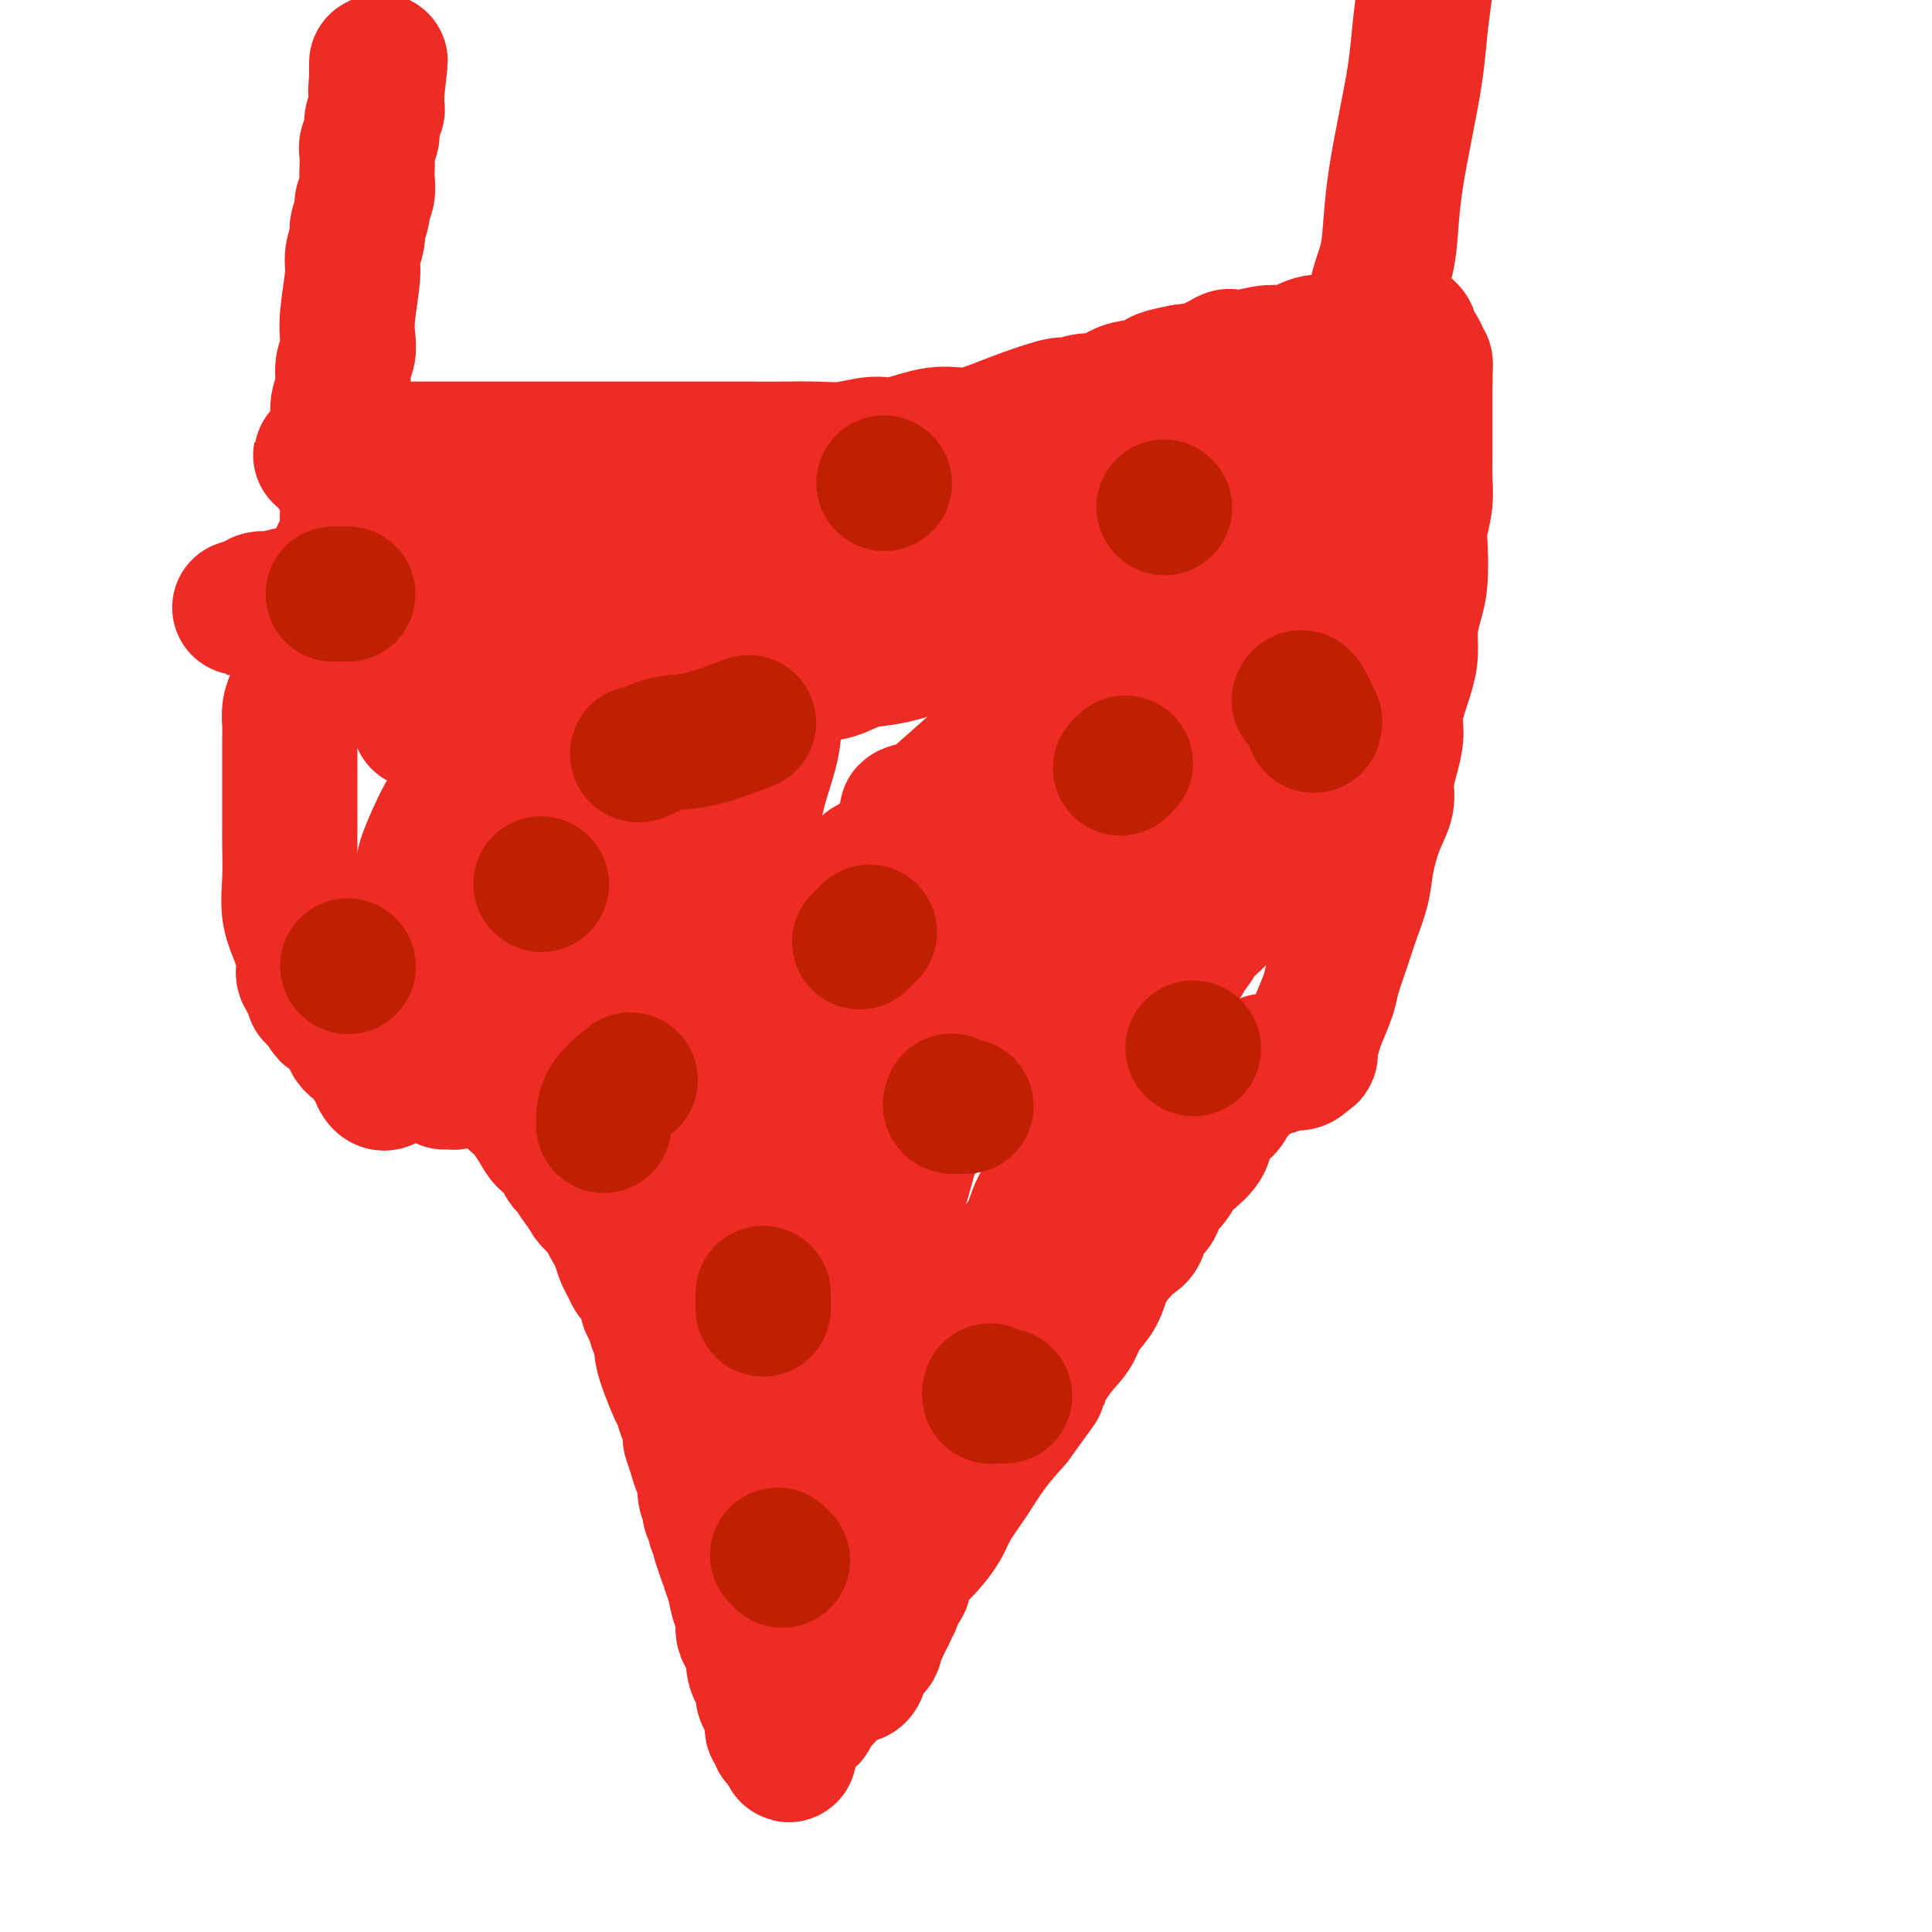 <svg viewBox='0 0 400 400' version='1.1' xmlns='http://www.w3.org/2000/svg' xmlns:xlink='http://www.w3.org/1999/xlink'><g fill='none' stroke='#EE2B24' stroke-width='28' stroke-linecap='round' stroke-linejoin='round'><path d='M92,224c0.297,0.004 0.594,0.009 1,0c0.406,-0.009 0.921,-0.030 1,0c0.079,0.030 -0.277,0.113 0,0c0.277,-0.113 1.188,-0.423 2,-1c0.812,-0.577 1.527,-1.423 2,-2c0.473,-0.577 0.705,-0.885 1,-1c0.295,-0.115 0.651,-0.038 1,0c0.349,0.038 0.689,0.036 1,0c0.311,-0.036 0.594,-0.104 1,0c0.406,0.104 0.937,0.382 1,1c0.063,0.618 -0.341,1.575 0,2c0.341,0.425 1.428,0.317 2,1c0.572,0.683 0.629,2.157 1,3c0.371,0.843 1.055,1.055 2,2c0.945,0.945 2.151,2.625 3,4c0.849,1.375 1.340,2.446 2,3c0.660,0.554 1.490,0.590 2,1c0.510,0.410 0.700,1.194 1,2c0.300,0.806 0.710,1.633 1,2c0.290,0.367 0.462,0.272 1,1c0.538,0.728 1.443,2.278 2,3c0.557,0.722 0.765,0.618 1,1c0.235,0.382 0.496,1.252 1,2c0.504,0.748 1.252,1.374 2,2'/><path d='M124,250c3.963,5.220 2.371,3.271 2,3c-0.371,-0.271 0.478,1.136 1,2c0.522,0.864 0.716,1.185 1,2c0.284,0.815 0.658,2.123 1,3c0.342,0.877 0.651,1.323 1,2c0.349,0.677 0.738,1.583 1,2c0.262,0.417 0.399,0.343 1,1c0.601,0.657 1.668,2.044 2,3c0.332,0.956 -0.069,1.480 0,2c0.069,0.520 0.609,1.036 1,2c0.391,0.964 0.633,2.377 1,3c0.367,0.623 0.858,0.455 1,1c0.142,0.545 -0.064,1.803 0,3c0.064,1.197 0.399,2.332 1,4c0.601,1.668 1.468,3.869 2,5c0.532,1.131 0.730,1.190 1,2c0.270,0.810 0.611,2.369 1,3c0.389,0.631 0.825,0.333 1,1c0.175,0.667 0.089,2.299 0,3c-0.089,0.701 -0.183,0.469 0,1c0.183,0.531 0.641,1.824 1,3c0.359,1.176 0.617,2.236 1,3c0.383,0.764 0.891,1.231 1,2c0.109,0.769 -0.182,1.840 0,3c0.182,1.160 0.837,2.408 1,3c0.163,0.592 -0.166,0.526 0,1c0.166,0.474 0.828,1.488 1,2c0.172,0.512 -0.146,0.522 0,1c0.146,0.478 0.756,1.422 1,2c0.244,0.578 0.122,0.789 0,1'/><path d='M149,319c2.487,8.025 1.205,2.589 1,1c-0.205,-1.589 0.666,0.670 1,2c0.334,1.330 0.132,1.729 0,2c-0.132,0.271 -0.195,0.412 0,1c0.195,0.588 0.649,1.622 1,3c0.351,1.378 0.601,3.100 1,4c0.399,0.900 0.947,0.979 1,2c0.053,1.021 -0.388,2.983 0,4c0.388,1.017 1.606,1.088 2,2c0.394,0.912 -0.035,2.666 0,4c0.035,1.334 0.535,2.249 1,3c0.465,0.751 0.895,1.339 1,2c0.105,0.661 -0.117,1.396 0,2c0.117,0.604 0.571,1.079 1,2c0.429,0.921 0.832,2.289 1,3c0.168,0.711 0.100,0.765 0,1c-0.100,0.235 -0.233,0.651 0,1c0.233,0.349 0.832,0.633 1,1c0.168,0.367 -0.095,0.819 0,1c0.095,0.181 0.547,0.090 1,0'/><path d='M162,360c2.185,6.375 1.149,1.811 1,0c-0.149,-1.811 0.590,-0.870 1,-1c0.410,-0.130 0.491,-1.330 1,-2c0.509,-0.670 1.446,-0.809 2,-1c0.554,-0.191 0.726,-0.435 1,-1c0.274,-0.565 0.651,-1.450 1,-2c0.349,-0.550 0.672,-0.763 1,-1c0.328,-0.237 0.661,-0.497 1,-1c0.339,-0.503 0.682,-1.247 1,-2c0.318,-0.753 0.610,-1.514 1,-2c0.390,-0.486 0.878,-0.696 1,-1c0.122,-0.304 -0.122,-0.700 0,-1c0.122,-0.300 0.609,-0.504 1,-1c0.391,-0.496 0.686,-1.285 1,-2c0.314,-0.715 0.647,-1.355 1,-2c0.353,-0.645 0.724,-1.293 1,-2c0.276,-0.707 0.455,-1.471 1,-2c0.545,-0.529 1.455,-0.823 2,-1c0.545,-0.177 0.723,-0.235 1,-1c0.277,-0.765 0.651,-2.235 1,-3c0.349,-0.765 0.673,-0.823 1,-1c0.327,-0.177 0.656,-0.472 1,-1c0.344,-0.528 0.701,-1.288 1,-2c0.299,-0.712 0.540,-1.374 1,-2c0.460,-0.626 1.141,-1.215 2,-2c0.859,-0.785 1.898,-1.765 3,-3c1.102,-1.235 2.268,-2.723 3,-4c0.732,-1.277 1.031,-2.342 2,-4c0.969,-1.658 2.607,-3.908 4,-6c1.393,-2.092 2.541,-4.026 4,-6c1.459,-1.974 3.230,-3.987 5,-6'/><path d='M210,294c8.148,-11.212 4.519,-6.241 4,-6c-0.519,0.241 2.072,-4.248 4,-7c1.928,-2.752 3.192,-3.766 4,-5c0.808,-1.234 1.160,-2.687 2,-4c0.840,-1.313 2.167,-2.486 3,-4c0.833,-1.514 1.173,-3.369 2,-5c0.827,-1.631 2.141,-3.039 3,-4c0.859,-0.961 1.262,-1.473 2,-2c0.738,-0.527 1.811,-1.067 2,-2c0.189,-0.933 -0.507,-2.260 0,-3c0.507,-0.740 2.218,-0.893 3,-2c0.782,-1.107 0.637,-3.167 1,-4c0.363,-0.833 1.234,-0.438 2,-1c0.766,-0.562 1.426,-2.080 2,-3c0.574,-0.920 1.061,-1.243 2,-2c0.939,-0.757 2.332,-1.947 3,-3c0.668,-1.053 0.613,-1.970 1,-3c0.387,-1.030 1.217,-2.174 2,-3c0.783,-0.826 1.520,-1.336 2,-2c0.480,-0.664 0.703,-1.484 1,-2c0.297,-0.516 0.667,-0.730 1,-1c0.333,-0.270 0.628,-0.598 1,-1c0.372,-0.402 0.821,-0.878 1,-1c0.179,-0.122 0.089,0.112 0,0c-0.089,-0.112 -0.178,-0.569 0,-1c0.178,-0.431 0.622,-0.838 1,-1c0.378,-0.162 0.689,-0.081 1,0'/><path d='M260,222c3.273,-3.940 1.454,-1.792 1,-1c-0.454,0.792 0.455,0.226 1,0c0.545,-0.226 0.725,-0.113 1,0c0.275,0.113 0.646,0.226 1,0c0.354,-0.226 0.690,-0.792 1,-1c0.310,-0.208 0.595,-0.060 1,0c0.405,0.060 0.932,0.030 1,0c0.068,-0.030 -0.322,-0.060 0,0c0.322,0.060 1.356,0.208 2,0c0.644,-0.208 0.898,-0.774 1,-1c0.102,-0.226 0.051,-0.113 0,0'/><path d='M270,219c1.788,-0.671 1.256,-0.847 1,-1c-0.256,-0.153 -0.238,-0.282 0,-1c0.238,-0.718 0.697,-2.024 1,-3c0.303,-0.976 0.451,-1.620 1,-3c0.549,-1.380 1.499,-3.494 2,-5c0.501,-1.506 0.553,-2.402 1,-4c0.447,-1.598 1.288,-3.897 2,-6c0.712,-2.103 1.295,-4.012 2,-6c0.705,-1.988 1.533,-4.057 2,-6c0.467,-1.943 0.573,-3.761 1,-6c0.427,-2.239 1.176,-4.899 2,-7c0.824,-2.101 1.722,-3.644 2,-5c0.278,-1.356 -0.062,-2.526 0,-4c0.062,-1.474 0.528,-3.254 1,-5c0.472,-1.746 0.949,-3.460 1,-5c0.051,-1.540 -0.323,-2.908 0,-5c0.323,-2.092 1.344,-4.909 2,-7c0.656,-2.091 0.947,-3.456 1,-5c0.053,-1.544 -0.130,-3.269 0,-5c0.130,-1.731 0.575,-3.470 1,-5c0.425,-1.530 0.832,-2.852 1,-5c0.168,-2.148 0.098,-5.123 0,-7c-0.098,-1.877 -0.222,-2.656 0,-4c0.222,-1.344 0.792,-3.254 1,-5c0.208,-1.746 0.056,-3.328 0,-5c-0.056,-1.672 -0.015,-3.436 0,-5c0.015,-1.564 0.004,-2.930 0,-4c-0.004,-1.070 -0.001,-1.843 0,-3c0.001,-1.157 0.000,-2.696 0,-4c-0.000,-1.304 -0.000,-2.373 0,-3c0.000,-0.627 0.000,-0.814 0,-1'/><path d='M295,79c0.155,-6.295 0.043,-1.532 0,0c-0.043,1.532 -0.015,-0.168 0,-1c0.015,-0.832 0.018,-0.797 0,-1c-0.018,-0.203 -0.056,-0.644 0,-1c0.056,-0.356 0.206,-0.626 0,-1c-0.206,-0.374 -0.766,-0.853 -1,-1c-0.234,-0.147 -0.140,0.037 0,0c0.140,-0.037 0.326,-0.296 0,-1c-0.326,-0.704 -1.163,-1.852 -2,-3'/><path d='M292,70c-0.477,-1.347 -0.170,-0.214 0,0c0.170,0.214 0.204,-0.492 0,-1c-0.204,-0.508 -0.645,-0.816 -1,-1c-0.355,-0.184 -0.624,-0.242 -1,0c-0.376,0.242 -0.860,0.783 -1,1c-0.140,0.217 0.063,0.111 0,0c-0.063,-0.111 -0.391,-0.226 -1,0c-0.609,0.226 -1.499,0.791 -2,1c-0.501,0.209 -0.613,0.060 -1,0c-0.387,-0.060 -1.049,-0.032 -2,0c-0.951,0.032 -2.190,0.069 -3,0c-0.810,-0.069 -1.190,-0.244 -2,0c-0.810,0.244 -2.050,0.906 -3,1c-0.950,0.094 -1.612,-0.381 -3,0c-1.388,0.381 -3.504,1.619 -5,2c-1.496,0.381 -2.374,-0.096 -4,0c-1.626,0.096 -4.002,0.764 -5,1c-0.998,0.236 -0.618,0.038 -1,0c-0.382,-0.038 -1.525,0.083 -2,0c-0.475,-0.083 -0.282,-0.368 -1,0c-0.718,0.368 -2.348,1.391 -4,2c-1.652,0.609 -3.326,0.805 -5,1'/><path d='M245,77c-7.923,1.482 -4.232,1.688 -4,2c0.232,0.312 -2.997,0.729 -5,1c-2.003,0.271 -2.782,0.396 -4,1c-1.218,0.604 -2.874,1.687 -4,2c-1.126,0.313 -1.720,-0.143 -3,0c-1.280,0.143 -3.244,0.884 -4,1c-0.756,0.116 -0.302,-0.392 -2,0c-1.698,0.392 -5.547,1.683 -9,3c-3.453,1.317 -6.509,2.658 -9,3c-2.491,0.342 -4.418,-0.315 -7,0c-2.582,0.315 -5.820,1.601 -8,2c-2.180,0.399 -3.301,-0.089 -5,0c-1.699,0.089 -3.974,0.756 -6,1c-2.026,0.244 -3.803,0.065 -6,0c-2.197,-0.065 -4.814,-0.018 -7,0c-2.186,0.018 -3.942,0.005 -7,0c-3.058,-0.005 -7.418,-0.001 -12,0c-4.582,0.001 -9.386,0.000 -16,0c-6.614,-0.000 -15.039,0.000 -21,0c-5.961,-0.000 -9.457,-0.001 -13,0c-3.543,0.001 -7.132,0.003 -10,0c-2.868,-0.003 -5.016,-0.011 -6,0c-0.984,0.011 -0.803,0.041 -1,0c-0.197,-0.041 -0.770,-0.155 -1,0c-0.230,0.155 -0.115,0.577 0,1'/><path d='M75,94c-17.046,0.328 -4.159,0.148 0,1c4.159,0.852 -0.408,2.737 -2,4c-1.592,1.263 -0.209,1.903 0,3c0.209,1.097 -0.758,2.651 -1,4c-0.242,1.349 0.240,2.494 0,4c-0.240,1.506 -1.202,3.371 -2,5c-0.798,1.629 -1.432,3.020 -2,6c-0.568,2.980 -1.070,7.550 -2,10c-0.930,2.450 -2.288,2.781 -3,4c-0.712,1.219 -0.779,3.325 -1,5c-0.221,1.675 -0.595,2.919 -1,4c-0.405,1.081 -0.841,2.000 -1,3c-0.159,1.000 -0.043,2.080 0,3c0.043,0.920 0.011,1.681 0,3c-0.011,1.319 -0.003,3.196 0,5c0.003,1.804 0.001,3.533 0,5c-0.001,1.467 -0.002,2.670 0,4c0.002,1.330 0.007,2.787 0,4c-0.007,1.213 -0.026,2.181 0,4c0.026,1.819 0.096,4.488 0,7c-0.096,2.512 -0.358,4.865 0,7c0.358,2.135 1.336,4.050 2,6c0.664,1.950 1.014,3.934 1,5c-0.014,1.066 -0.393,1.212 0,2c0.393,0.788 1.558,2.217 2,3c0.442,0.783 0.160,0.921 0,1c-0.160,0.079 -0.197,0.098 0,0c0.197,-0.098 0.628,-0.314 1,0c0.372,0.314 0.686,1.157 1,2'/><path d='M67,208c1.220,3.066 0.770,1.231 1,1c0.230,-0.231 1.142,1.141 2,2c0.858,0.859 1.663,1.204 2,2c0.337,0.796 0.205,2.043 1,3c0.795,0.957 2.517,1.623 3,2c0.483,0.377 -0.273,0.465 0,1c0.273,0.535 1.575,1.515 2,2c0.425,0.485 -0.026,0.473 0,1c0.026,0.527 0.531,1.593 1,2c0.469,0.407 0.904,0.153 1,0c0.096,-0.153 -0.147,-0.207 0,-1c0.147,-0.793 0.683,-2.325 1,-3c0.317,-0.675 0.414,-0.493 1,-1c0.586,-0.507 1.660,-1.702 2,-3c0.340,-1.298 -0.053,-2.698 0,-4c0.053,-1.302 0.553,-2.504 1,-4c0.447,-1.496 0.842,-3.284 1,-4c0.158,-0.716 0.079,-0.358 0,0'/><path d='M281,76c0.033,-0.295 0.065,-0.589 0,-1c-0.065,-0.411 -0.228,-0.937 0,-1c0.228,-0.063 0.846,0.337 1,0c0.154,-0.337 -0.157,-1.413 0,-2c0.157,-0.587 0.782,-0.687 1,-1c0.218,-0.313 0.028,-0.840 0,-1c-0.028,-0.160 0.104,0.046 0,0c-0.104,-0.046 -0.445,-0.343 0,-1c0.445,-0.657 1.677,-1.672 2,-3c0.323,-1.328 -0.261,-2.969 0,-5c0.261,-2.031 1.369,-4.452 2,-7c0.631,-2.548 0.785,-5.225 1,-8c0.215,-2.775 0.491,-5.650 1,-9c0.509,-3.350 1.250,-7.176 2,-11c0.750,-3.824 1.510,-7.645 2,-11c0.490,-3.355 0.712,-6.244 1,-9c0.288,-2.756 0.644,-5.378 1,-8'/><path d='M69,97c0.002,-0.466 0.005,-0.933 0,-1c-0.005,-0.067 -0.016,0.265 0,0c0.016,-0.265 0.061,-1.126 0,-2c-0.061,-0.874 -0.228,-1.760 0,-3c0.228,-1.240 0.849,-2.835 1,-4c0.151,-1.165 -0.170,-1.900 0,-3c0.170,-1.100 0.829,-2.565 1,-4c0.171,-1.435 -0.146,-2.839 0,-4c0.146,-1.161 0.756,-2.080 1,-3c0.244,-0.920 0.122,-1.840 0,-3c-0.122,-1.160 -0.244,-2.561 0,-5c0.244,-2.439 0.854,-5.917 1,-8c0.146,-2.083 -0.172,-2.771 0,-4c0.172,-1.229 0.835,-3.000 1,-4c0.165,-1.000 -0.166,-1.231 0,-2c0.166,-0.769 0.829,-2.078 1,-3c0.171,-0.922 -0.150,-1.458 0,-2c0.150,-0.542 0.771,-1.090 1,-2c0.229,-0.910 0.065,-2.182 0,-3c-0.065,-0.818 -0.033,-1.181 0,-2c0.033,-0.819 0.065,-2.093 0,-3c-0.065,-0.907 -0.228,-1.447 0,-2c0.228,-0.553 0.846,-1.118 1,-2c0.154,-0.882 -0.155,-2.082 0,-3c0.155,-0.918 0.774,-1.555 1,-2c0.226,-0.445 0.061,-0.696 0,-1c-0.061,-0.304 -0.016,-0.659 0,-1c0.016,-0.341 0.005,-0.669 0,-1c-0.005,-0.331 -0.002,-0.666 0,-1'/><path d='M78,19c1.392,-12.185 0.373,-3.647 0,-1c-0.373,2.647 -0.100,-0.597 0,-2c0.100,-1.403 0.027,-0.964 0,-1c-0.027,-0.036 -0.007,-0.548 0,-1c0.007,-0.452 0.002,-0.843 0,-1c-0.002,-0.157 -0.001,-0.078 0,0'/><path d='M100,113c-0.023,0.511 -0.045,1.021 0,1c0.045,-0.021 0.158,-0.574 0,0c-0.158,0.574 -0.587,2.273 -1,4c-0.413,1.727 -0.810,3.481 -1,5c-0.190,1.519 -0.173,2.803 -1,4c-0.827,1.197 -2.498,2.305 -3,3c-0.502,0.695 0.164,0.975 0,2c-0.164,1.025 -1.158,2.794 -2,4c-0.842,1.206 -1.533,1.851 -2,3c-0.467,1.149 -0.709,2.804 -1,4c-0.291,1.196 -0.629,1.934 -1,3c-0.371,1.066 -0.774,2.462 -1,3c-0.226,0.538 -0.275,0.220 0,0c0.275,-0.220 0.874,-0.342 1,0c0.126,0.342 -0.223,1.148 0,0c0.223,-1.148 1.016,-4.251 2,-7c0.984,-2.749 2.159,-5.143 3,-8c0.841,-2.857 1.349,-6.178 2,-9c0.651,-2.822 1.444,-5.144 2,-7c0.556,-1.856 0.873,-3.244 1,-4c0.127,-0.756 0.063,-0.878 0,-1'/><path d='M98,113c1.702,-5.623 0.456,-1.682 0,1c-0.456,2.682 -0.122,4.103 0,6c0.122,1.897 0.033,4.271 0,7c-0.033,2.729 -0.009,5.815 0,8c0.009,2.185 0.002,3.469 0,5c-0.002,1.531 -0.001,3.310 0,5c0.001,1.690 0.000,3.292 0,5c-0.000,1.708 -0.000,3.523 0,5c0.000,1.477 0.001,2.617 0,3c-0.001,0.383 -0.003,0.008 0,0c0.003,-0.008 0.011,0.351 0,1c-0.011,0.649 -0.041,1.588 0,2c0.041,0.412 0.152,0.295 0,1c-0.152,0.705 -0.566,2.230 -1,3c-0.434,0.770 -0.886,0.784 -1,1c-0.114,0.216 0.110,0.632 0,1c-0.110,0.368 -0.555,0.686 -1,1c-0.445,0.314 -0.889,0.623 -1,1c-0.111,0.377 0.111,0.822 0,1c-0.111,0.178 -0.556,0.089 -1,0'/><path d='M93,170c-0.780,1.308 -0.232,0.078 0,-1c0.232,-1.078 0.146,-2.005 -1,0c-1.146,2.005 -3.351,6.943 -4,9c-0.649,2.057 0.260,1.232 0,2c-0.260,0.768 -1.687,3.130 -2,4c-0.313,0.870 0.489,0.249 1,0c0.511,-0.249 0.729,-0.126 1,0c0.271,0.126 0.593,0.255 1,0c0.407,-0.255 0.899,-0.894 1,-1c0.101,-0.106 -0.188,0.323 1,0c1.188,-0.323 3.855,-1.396 7,-3c3.145,-1.604 6.770,-3.740 10,-5c3.230,-1.260 6.066,-1.646 8,-2c1.934,-0.354 2.967,-0.677 4,-1'/><path d='M120,172c5.437,-1.860 2.030,-0.509 1,0c-1.030,0.509 0.316,0.177 1,0c0.684,-0.177 0.704,-0.199 1,0c0.296,0.199 0.867,0.620 1,1c0.133,0.380 -0.172,0.717 0,1c0.172,0.283 0.819,0.510 1,1c0.181,0.490 -0.105,1.243 0,2c0.105,0.757 0.602,1.517 1,2c0.398,0.483 0.696,0.690 1,1c0.304,0.310 0.615,0.724 1,1c0.385,0.276 0.843,0.414 1,1c0.157,0.586 0.012,1.619 0,2c-0.012,0.381 0.108,0.110 0,0c-0.108,-0.110 -0.446,-0.060 0,1c0.446,1.060 1.674,3.129 2,4c0.326,0.871 -0.250,0.543 0,1c0.250,0.457 1.328,1.699 2,3c0.672,1.301 0.939,2.661 1,4c0.061,1.339 -0.083,2.657 0,4c0.083,1.343 0.393,2.710 1,4c0.607,1.290 1.509,2.501 2,4c0.491,1.499 0.569,3.285 1,5c0.431,1.715 1.216,3.357 2,5'/><path d='M140,219c1.971,6.821 0.899,4.874 1,5c0.101,0.126 1.375,2.326 2,4c0.625,1.674 0.601,2.822 1,4c0.399,1.178 1.220,2.386 2,4c0.780,1.614 1.519,3.636 2,5c0.481,1.364 0.705,2.072 1,3c0.295,0.928 0.660,2.075 1,3c0.340,0.925 0.654,1.628 1,3c0.346,1.372 0.723,3.414 1,5c0.277,1.586 0.455,2.715 1,4c0.545,1.285 1.456,2.725 2,4c0.544,1.275 0.720,2.384 1,4c0.280,1.616 0.663,3.739 1,5c0.337,1.261 0.626,1.661 1,2c0.374,0.339 0.832,0.617 1,1c0.168,0.383 0.045,0.872 0,1c-0.045,0.128 -0.013,-0.106 0,0c0.013,0.106 0.006,0.553 0,1'/><path d='M159,277c2.935,9.051 0.771,2.680 0,1c-0.771,-1.680 -0.150,1.332 0,3c0.150,1.668 -0.171,1.994 0,3c0.171,1.006 0.835,2.693 1,4c0.165,1.307 -0.167,2.234 0,4c0.167,1.766 0.833,4.370 1,6c0.167,1.630 -0.166,2.287 0,3c0.166,0.713 0.832,1.484 1,2c0.168,0.516 -0.161,0.779 0,1c0.161,0.221 0.814,0.402 1,1c0.186,0.598 -0.093,1.613 0,2c0.093,0.387 0.560,0.145 1,0c0.440,-0.145 0.853,-0.192 1,0c0.147,0.192 0.027,0.623 0,1c-0.027,0.377 0.040,0.701 0,1c-0.040,0.299 -0.186,0.573 0,1c0.186,0.427 0.706,1.006 1,2c0.294,0.994 0.364,2.403 1,4c0.636,1.597 1.838,3.380 2,5c0.162,1.620 -0.718,3.075 0,6c0.718,2.925 3.032,7.320 4,10c0.968,2.680 0.588,3.645 1,5c0.412,1.355 1.615,3.100 2,4c0.385,0.900 -0.049,0.957 0,1c0.049,0.043 0.580,0.073 1,0c0.420,-0.073 0.728,-0.251 1,-1c0.272,-0.749 0.506,-2.071 1,-3c0.494,-0.929 1.247,-1.464 2,-2'/><path d='M181,341c0.724,-1.191 0.035,-1.667 0,-2c-0.035,-0.333 0.583,-0.522 1,-1c0.417,-0.478 0.633,-1.245 1,-2c0.367,-0.755 0.886,-1.498 1,-2c0.114,-0.502 -0.176,-0.765 0,-1c0.176,-0.235 0.818,-0.444 1,-1c0.182,-0.556 -0.095,-1.458 0,-2c0.095,-0.542 0.562,-0.722 1,-1c0.438,-0.278 0.849,-0.652 1,-1c0.151,-0.348 0.044,-0.670 0,-1c-0.044,-0.330 -0.023,-0.669 0,-1c0.023,-0.331 0.048,-0.655 0,-1c-0.048,-0.345 -0.168,-0.713 0,-1c0.168,-0.287 0.623,-0.495 1,-1c0.377,-0.505 0.676,-1.309 1,-2c0.324,-0.691 0.674,-1.270 1,-2c0.326,-0.730 0.627,-1.613 1,-2c0.373,-0.387 0.817,-0.279 1,-1c0.183,-0.721 0.105,-2.271 0,-3c-0.105,-0.729 -0.236,-0.638 0,-1c0.236,-0.362 0.838,-1.178 1,-2c0.162,-0.822 -0.115,-1.650 0,-2c0.115,-0.350 0.623,-0.220 1,-1c0.377,-0.780 0.622,-2.468 1,-3c0.378,-0.532 0.889,0.094 1,-1c0.111,-1.094 -0.177,-3.907 0,-5c0.177,-1.093 0.818,-0.464 1,-1c0.182,-0.536 -0.096,-2.236 0,-3c0.096,-0.764 0.564,-0.590 1,-1c0.436,-0.410 0.839,-1.403 1,-2c0.161,-0.597 0.081,-0.799 0,-1'/><path d='M199,290c3.013,-8.292 1.547,-3.523 1,-2c-0.547,1.523 -0.173,-0.199 0,-1c0.173,-0.801 0.145,-0.679 0,-1c-0.145,-0.321 -0.408,-1.085 0,-2c0.408,-0.915 1.488,-1.981 2,-3c0.512,-1.019 0.456,-1.989 1,-3c0.544,-1.011 1.688,-2.061 2,-3c0.312,-0.939 -0.208,-1.765 0,-3c0.208,-1.235 1.142,-2.878 2,-4c0.858,-1.122 1.638,-1.723 2,-3c0.362,-1.277 0.307,-3.231 1,-5c0.693,-1.769 2.134,-3.352 3,-5c0.866,-1.648 1.155,-3.362 2,-5c0.845,-1.638 2.245,-3.200 3,-5c0.755,-1.800 0.865,-3.837 2,-7c1.135,-3.163 3.297,-7.450 5,-10c1.703,-2.550 2.949,-3.361 4,-5c1.051,-1.639 1.907,-4.106 3,-6c1.093,-1.894 2.423,-3.216 3,-4c0.577,-0.784 0.401,-1.030 1,-2c0.599,-0.970 1.973,-2.665 3,-4c1.027,-1.335 1.707,-2.311 2,-3c0.293,-0.689 0.198,-1.093 1,-2c0.802,-0.907 2.502,-2.318 3,-3c0.498,-0.682 -0.205,-0.637 0,-1c0.205,-0.363 1.319,-1.136 2,-2c0.681,-0.864 0.928,-1.820 2,-3c1.072,-1.180 2.968,-2.584 4,-4c1.032,-1.416 1.201,-2.843 2,-4c0.799,-1.157 2.228,-2.045 3,-3c0.772,-0.955 0.886,-1.978 1,-3'/><path d='M259,179c5.846,-8.313 3.462,-4.594 3,-4c-0.462,0.594 1.000,-1.935 2,-3c1.000,-1.065 1.539,-0.666 2,-1c0.461,-0.334 0.843,-1.401 1,-2c0.157,-0.599 0.087,-0.729 0,-1c-0.087,-0.271 -0.193,-0.683 0,-1c0.193,-0.317 0.685,-0.538 1,-1c0.315,-0.462 0.455,-1.166 1,-2c0.545,-0.834 1.497,-1.800 2,-3c0.503,-1.200 0.559,-2.634 1,-4c0.441,-1.366 1.269,-2.662 2,-4c0.731,-1.338 1.366,-2.717 2,-4c0.634,-1.283 1.269,-2.469 2,-4c0.731,-1.531 1.559,-3.406 2,-5c0.441,-1.594 0.496,-2.907 1,-4c0.504,-1.093 1.458,-1.967 2,-3c0.542,-1.033 0.674,-2.224 1,-3c0.326,-0.776 0.848,-1.137 1,-2c0.152,-0.863 -0.064,-2.228 0,-3c0.064,-0.772 0.408,-0.951 1,-2c0.592,-1.049 1.430,-2.967 2,-4c0.570,-1.033 0.871,-1.182 1,-2c0.129,-0.818 0.086,-2.305 0,-3c-0.086,-0.695 -0.215,-0.597 0,-1c0.215,-0.403 0.774,-1.306 1,-2c0.226,-0.694 0.121,-1.178 0,-2c-0.121,-0.822 -0.256,-1.983 0,-3c0.256,-1.017 0.904,-1.891 1,-3c0.096,-1.109 -0.359,-2.452 0,-4c0.359,-1.548 1.531,-3.299 2,-5c0.469,-1.701 0.234,-3.350 0,-5'/><path d='M293,89c1.771,-7.516 1.200,-4.305 1,-4c-0.200,0.305 -0.027,-2.296 0,-3c0.027,-0.704 -0.091,0.490 0,1c0.091,0.510 0.391,0.336 0,1c-0.391,0.664 -1.474,2.164 -2,3c-0.526,0.836 -0.494,1.006 -1,2c-0.506,0.994 -1.549,2.812 -2,4c-0.451,1.188 -0.311,1.747 -1,3c-0.689,1.253 -2.208,3.200 -3,4c-0.792,0.800 -0.857,0.452 -1,1c-0.143,0.548 -0.363,1.992 -1,3c-0.637,1.008 -1.689,1.579 -2,2c-0.311,0.421 0.121,0.690 0,1c-0.121,0.310 -0.795,0.660 -1,1c-0.205,0.340 0.060,0.668 0,1c-0.060,0.332 -0.446,0.666 -1,1c-0.554,0.334 -1.277,0.667 -2,1'/><path d='M277,111c-2.578,4.830 -0.522,2.406 0,2c0.522,-0.406 -0.490,1.205 -1,2c-0.510,0.795 -0.517,0.775 -1,1c-0.483,0.225 -1.442,0.695 -2,1c-0.558,0.305 -0.714,0.446 -1,1c-0.286,0.554 -0.702,1.521 -1,2c-0.298,0.479 -0.479,0.471 -1,1c-0.521,0.529 -1.382,1.594 -2,2c-0.618,0.406 -0.993,0.151 -1,0c-0.007,-0.151 0.354,-0.198 0,0c-0.354,0.198 -1.422,0.642 -2,1c-0.578,0.358 -0.664,0.631 -1,1c-0.336,0.369 -0.920,0.835 -1,1c-0.080,0.165 0.343,0.030 0,0c-0.343,-0.030 -1.454,0.044 -2,0c-0.546,-0.044 -0.527,-0.208 -1,0c-0.473,0.208 -1.438,0.787 -2,1c-0.562,0.213 -0.721,0.058 -1,0c-0.279,-0.058 -0.679,-0.021 -1,0c-0.321,0.021 -0.564,0.027 -1,0c-0.436,-0.027 -1.064,-0.085 -1,0c0.064,0.085 0.820,0.313 0,0c-0.820,-0.313 -3.214,-1.167 -5,-2c-1.786,-0.833 -2.962,-1.646 -4,-2c-1.038,-0.354 -1.938,-0.248 -4,-1c-2.062,-0.752 -5.287,-2.361 -8,-4c-2.713,-1.639 -4.915,-3.309 -7,-4c-2.085,-0.691 -4.054,-0.402 -6,-1c-1.946,-0.598 -3.870,-2.084 -5,-3c-1.130,-0.916 -1.466,-1.262 -3,-2c-1.534,-0.738 -4.267,-1.869 -7,-3'/><path d='M205,105c-8.216,-3.522 -4.256,-1.326 -4,-1c0.256,0.326 -3.191,-1.218 -5,-2c-1.809,-0.782 -1.980,-0.802 -3,-1c-1.020,-0.198 -2.889,-0.575 -4,-1c-1.111,-0.425 -1.464,-0.899 -2,-1c-0.536,-0.101 -1.256,0.169 -2,0c-0.744,-0.169 -1.512,-0.777 -2,-1c-0.488,-0.223 -0.696,-0.060 -1,0c-0.304,0.060 -0.703,0.017 -1,0c-0.297,-0.017 -0.493,-0.006 -1,0c-0.507,0.006 -1.325,0.009 -2,0c-0.675,-0.009 -1.206,-0.028 -2,0c-0.794,0.028 -1.849,0.104 -3,0c-1.151,-0.104 -2.398,-0.386 -4,0c-1.602,0.386 -3.560,1.441 -5,2c-1.440,0.559 -2.362,0.621 -4,1c-1.638,0.379 -3.991,1.075 -7,2c-3.009,0.925 -6.674,2.081 -10,3c-3.326,0.919 -6.313,1.602 -11,3c-4.687,1.398 -11.073,3.512 -16,5c-4.927,1.488 -8.393,2.350 -13,3c-4.607,0.650 -10.355,1.087 -15,2c-4.645,0.913 -8.188,2.301 -13,3c-4.812,0.699 -10.894,0.709 -14,1c-3.106,0.291 -3.234,0.861 -4,1c-0.766,0.139 -2.168,-0.155 -3,0c-0.832,0.155 -1.095,0.759 -1,1c0.095,0.241 0.547,0.121 1,0'/><path d='M54,125c-9.540,1.702 -2.391,0.456 1,0c3.391,-0.456 3.023,-0.122 4,0c0.977,0.122 3.299,0.033 6,0c2.701,-0.033 5.779,-0.009 10,0c4.221,0.009 9.583,0.002 14,0c4.417,-0.002 7.889,0.000 11,0c3.111,-0.000 5.861,-0.003 7,0c1.139,0.003 0.668,0.011 1,0c0.332,-0.011 1.468,-0.041 2,0c0.532,0.041 0.460,0.152 1,0c0.540,-0.152 1.693,-0.566 4,-1c2.307,-0.434 5.769,-0.886 8,-1c2.231,-0.114 3.230,0.110 4,0c0.770,-0.110 1.312,-0.553 2,-1c0.688,-0.447 1.524,-0.898 2,-1c0.476,-0.102 0.594,0.145 1,0c0.406,-0.145 1.102,-0.683 2,-1c0.898,-0.317 2.000,-0.413 4,-1c2.000,-0.587 4.898,-1.663 7,-2c2.102,-0.337 3.409,0.067 5,0c1.591,-0.067 3.467,-0.605 5,-1c1.533,-0.395 2.722,-0.646 4,-1c1.278,-0.354 2.645,-0.812 4,-1c1.355,-0.188 2.696,-0.106 4,0c1.304,0.106 2.569,0.235 4,0c1.431,-0.235 3.028,-0.833 4,-1c0.972,-0.167 1.318,0.096 2,0c0.682,-0.096 1.698,-0.552 3,-1c1.302,-0.448 2.889,-0.890 4,-1c1.111,-0.110 1.746,0.111 3,0c1.254,-0.111 3.127,-0.556 5,-1'/><path d='M192,110c13.238,-2.548 5.332,-1.417 3,-1c-2.332,0.417 0.909,0.122 3,0c2.091,-0.122 3.033,-0.070 4,0c0.967,0.070 1.960,0.158 3,0c1.040,-0.158 2.128,-0.563 3,-1c0.872,-0.437 1.528,-0.905 2,-1c0.472,-0.095 0.761,0.185 1,0c0.239,-0.185 0.429,-0.833 1,-1c0.571,-0.167 1.522,0.149 2,0c0.478,-0.149 0.484,-0.762 1,-1c0.516,-0.238 1.544,-0.101 2,0c0.456,0.101 0.341,0.167 1,0c0.659,-0.167 2.094,-0.565 3,-1c0.906,-0.435 1.284,-0.905 2,-1c0.716,-0.095 1.770,0.186 4,0c2.230,-0.186 5.636,-0.838 8,-1c2.364,-0.162 3.685,0.165 5,0c1.315,-0.165 2.625,-0.821 4,-1c1.375,-0.179 2.815,0.120 4,0c1.185,-0.120 2.116,-0.658 3,-1c0.884,-0.342 1.722,-0.488 3,-1c1.278,-0.512 2.997,-1.390 4,-2c1.003,-0.610 1.291,-0.951 2,-1c0.709,-0.049 1.839,0.194 3,0c1.161,-0.194 2.352,-0.825 3,-1c0.648,-0.175 0.751,0.107 1,0c0.249,-0.107 0.642,-0.602 1,-1c0.358,-0.398 0.679,-0.699 1,-1'/><path d='M269,93c3.244,-1.076 0.856,0.233 -1,2c-1.856,1.767 -3.178,3.990 -5,6c-1.822,2.010 -4.143,3.806 -6,6c-1.857,2.194 -3.251,4.786 -4,6c-0.749,1.214 -0.853,1.049 -1,1c-0.147,-0.049 -0.338,0.017 -1,0c-0.662,-0.017 -1.795,-0.117 -2,0c-0.205,0.117 0.517,0.452 0,1c-0.517,0.548 -2.274,1.309 -4,2c-1.726,0.691 -3.421,1.310 -5,2c-1.579,0.690 -3.042,1.449 -4,2c-0.958,0.551 -1.410,0.893 -2,1c-0.590,0.107 -1.319,-0.022 -2,0c-0.681,0.022 -1.315,0.194 -4,1c-2.685,0.806 -7.421,2.247 -10,3c-2.579,0.753 -3.002,0.818 -4,1c-0.998,0.182 -2.571,0.481 -4,1c-1.429,0.519 -2.715,1.260 -4,2'/><path d='M206,130c-8.157,2.820 -5.048,1.370 -5,1c0.048,-0.370 -2.965,0.339 -5,1c-2.035,0.661 -3.091,1.275 -5,2c-1.909,0.725 -4.671,1.560 -7,2c-2.329,0.440 -4.224,0.486 -6,1c-1.776,0.514 -3.431,1.497 -5,2c-1.569,0.503 -3.051,0.526 -5,1c-1.949,0.474 -4.365,1.398 -6,2c-1.635,0.602 -2.489,0.882 -3,1c-0.511,0.118 -0.679,0.076 -1,0c-0.321,-0.076 -0.796,-0.184 -1,0c-0.204,0.184 -0.136,0.661 -1,1c-0.864,0.339 -2.661,0.539 -4,1c-1.339,0.461 -2.219,1.184 -4,2c-1.781,0.816 -4.462,1.725 -7,3c-2.538,1.275 -4.931,2.916 -7,4c-2.069,1.084 -3.812,1.610 -5,2c-1.188,0.390 -1.820,0.643 -2,1c-0.180,0.357 0.092,0.816 0,1c-0.092,0.184 -0.548,0.091 -1,0c-0.452,-0.091 -0.898,-0.180 -1,0c-0.102,0.180 0.142,0.627 0,1c-0.142,0.373 -0.671,0.670 -1,1c-0.329,0.330 -0.458,0.693 -1,1c-0.542,0.307 -1.496,0.556 -2,1c-0.504,0.444 -0.559,1.081 -1,2c-0.441,0.919 -1.269,2.120 -2,3c-0.731,0.880 -1.366,1.440 -2,2'/><path d='M116,169c-1.967,2.190 -0.386,1.163 0,1c0.386,-0.163 -0.423,0.536 -1,1c-0.577,0.464 -0.923,0.693 -1,1c-0.077,0.307 0.117,0.693 0,1c-0.117,0.307 -0.543,0.535 -1,1c-0.457,0.465 -0.946,1.169 -1,2c-0.054,0.831 0.325,1.791 0,4c-0.325,2.209 -1.355,5.667 -2,8c-0.645,2.333 -0.905,3.542 -1,5c-0.095,1.458 -0.026,3.164 0,4c0.026,0.836 0.008,0.800 0,1c-0.008,0.200 -0.008,0.635 0,1c0.008,0.365 0.024,0.661 0,1c-0.024,0.339 -0.087,0.721 0,1c0.087,0.279 0.324,0.456 1,1c0.676,0.544 1.792,1.456 2,2c0.208,0.544 -0.490,0.721 0,1c0.490,0.279 2.170,0.660 3,1c0.830,0.340 0.810,0.637 1,1c0.190,0.363 0.590,0.790 1,1c0.410,0.210 0.832,0.203 1,0c0.168,-0.203 0.084,-0.601 0,-1'/><path d='M118,207c1.392,0.535 0.373,-1.627 0,-3c-0.373,-1.373 -0.100,-1.956 0,-3c0.100,-1.044 0.027,-2.548 0,-4c-0.027,-1.452 -0.007,-2.853 0,-4c0.007,-1.147 0.001,-2.042 0,-4c-0.001,-1.958 0.003,-4.979 0,-7c-0.003,-2.021 -0.011,-3.040 0,-4c0.011,-0.960 0.043,-1.859 0,-3c-0.043,-1.141 -0.159,-2.522 0,-4c0.159,-1.478 0.595,-3.052 1,-4c0.405,-0.948 0.780,-1.270 1,-2c0.220,-0.730 0.286,-1.866 1,-3c0.714,-1.134 2.076,-2.264 3,-4c0.924,-1.736 1.411,-4.076 2,-5c0.589,-0.924 1.282,-0.432 2,-1c0.718,-0.568 1.461,-2.194 2,-3c0.539,-0.806 0.874,-0.790 1,-1c0.126,-0.210 0.044,-0.644 0,-1c-0.044,-0.356 -0.050,-0.634 0,-1c0.050,-0.366 0.157,-0.819 0,-1c-0.157,-0.181 -0.579,-0.091 -1,0'/><path d='M130,145c1.721,-4.076 0.023,-1.265 -1,0c-1.023,1.265 -1.372,0.983 -2,1c-0.628,0.017 -1.534,0.332 -3,1c-1.466,0.668 -3.493,1.689 -5,2c-1.507,0.311 -2.493,-0.087 -3,0c-0.507,0.087 -0.535,0.660 -1,1c-0.465,0.340 -1.367,0.446 -2,1c-0.633,0.554 -0.997,1.556 -2,2c-1.003,0.444 -2.644,0.331 -4,1c-1.356,0.669 -2.425,2.119 -3,3c-0.575,0.881 -0.655,1.191 -1,2c-0.345,0.809 -0.955,2.115 -2,3c-1.045,0.885 -2.525,1.347 -3,2c-0.475,0.653 0.055,1.495 0,2c-0.055,0.505 -0.696,0.671 -1,1c-0.304,0.329 -0.272,0.820 0,1c0.272,0.180 0.782,0.048 1,0c0.218,-0.048 0.143,-0.012 1,0c0.857,0.012 2.647,-0.000 4,0c1.353,0.000 2.268,0.012 3,0c0.732,-0.012 1.279,-0.049 3,0c1.721,0.049 4.616,0.184 7,-1c2.384,-1.184 4.258,-3.689 6,-5c1.742,-1.311 3.354,-1.430 5,-2c1.646,-0.570 3.328,-1.591 5,-3c1.672,-1.409 3.336,-3.204 5,-5'/><path d='M137,152c4.148,-3.038 4.017,-3.132 5,-4c0.983,-0.868 3.079,-2.508 5,-4c1.921,-1.492 3.667,-2.835 5,-4c1.333,-1.165 2.252,-2.151 3,-3c0.748,-0.849 1.325,-1.559 2,-2c0.675,-0.441 1.448,-0.611 2,-1c0.552,-0.389 0.882,-0.996 1,-1c0.118,-0.004 0.022,0.596 0,1c-0.022,0.404 0.028,0.614 0,2c-0.028,1.386 -0.136,3.950 0,7c0.136,3.050 0.516,6.587 0,10c-0.516,3.413 -1.926,6.704 -3,11c-1.074,4.296 -1.810,9.598 -3,14c-1.190,4.402 -2.834,7.903 -4,12c-1.166,4.097 -1.853,8.791 -3,12c-1.147,3.209 -2.752,4.932 -4,8c-1.248,3.068 -2.139,7.482 -3,10c-0.861,2.518 -1.693,3.139 -2,4c-0.307,0.861 -0.088,1.960 0,2c0.088,0.040 0.044,-0.980 0,-2'/><path d='M138,224c-2.293,6.480 -0.024,-0.321 1,-4c1.024,-3.679 0.804,-4.235 2,-10c1.196,-5.765 3.809,-16.740 6,-24c2.191,-7.260 3.960,-10.804 5,-15c1.040,-4.196 1.350,-9.042 2,-13c0.650,-3.958 1.638,-7.028 2,-9c0.362,-1.972 0.097,-2.845 0,-3c-0.097,-0.155 -0.026,0.407 0,1c0.026,0.593 0.007,1.217 0,2c-0.007,0.783 -0.002,1.723 0,3c0.002,1.277 0.000,2.889 0,10c-0.000,7.111 -0.000,19.721 0,29c0.000,9.279 -0.000,15.227 0,22c0.000,6.773 0.001,14.371 0,21c-0.001,6.629 -0.002,12.287 0,18c0.002,5.713 0.008,11.479 0,16c-0.008,4.521 -0.028,7.797 0,10c0.028,2.203 0.106,3.333 0,4c-0.106,0.667 -0.394,0.870 0,1c0.394,0.130 1.470,0.186 2,0c0.530,-0.186 0.512,-0.613 1,-3c0.488,-2.387 1.481,-6.733 3,-11c1.519,-4.267 3.563,-8.457 6,-14c2.437,-5.543 5.268,-12.441 8,-19c2.732,-6.559 5.366,-12.780 8,-19'/><path d='M184,217c5.654,-13.622 5.788,-15.178 7,-19c1.212,-3.822 3.503,-9.910 5,-14c1.497,-4.090 2.201,-6.183 3,-9c0.799,-2.817 1.693,-6.358 2,-7c0.307,-0.642 0.026,1.614 0,3c-0.026,1.386 0.204,1.900 0,4c-0.204,2.100 -0.843,5.785 -1,10c-0.157,4.215 0.168,8.959 -1,15c-1.168,6.041 -3.828,13.378 -6,21c-2.172,7.622 -3.857,15.528 -6,23c-2.143,7.472 -4.746,14.508 -7,22c-2.254,7.492 -4.159,15.438 -6,22c-1.841,6.562 -3.617,11.739 -5,16c-1.383,4.261 -2.372,7.606 -3,10c-0.628,2.394 -0.895,3.836 -1,4c-0.105,0.164 -0.047,-0.952 0,-2c0.047,-1.048 0.085,-2.028 0,-4c-0.085,-1.972 -0.292,-4.935 0,-9c0.292,-4.065 1.084,-9.233 2,-15c0.916,-5.767 1.957,-12.133 3,-19c1.043,-6.867 2.089,-14.233 3,-22c0.911,-7.767 1.689,-15.933 3,-23c1.311,-7.067 3.156,-13.033 5,-19'/><path d='M181,205c3.318,-21.028 3.615,-17.097 4,-16c0.385,1.097 0.860,-0.641 1,-1c0.140,-0.359 -0.056,0.660 0,1c0.056,0.340 0.364,0.002 0,1c-0.364,0.998 -1.401,3.333 -2,5c-0.599,1.667 -0.762,2.665 -1,5c-0.238,2.335 -0.552,6.006 -1,9c-0.448,2.994 -1.030,5.311 -2,11c-0.970,5.689 -2.327,14.752 -3,20c-0.673,5.248 -0.662,6.682 -1,8c-0.338,1.318 -1.026,2.520 -1,3c0.026,0.480 0.766,0.237 2,-1c1.234,-1.237 2.962,-3.469 6,-7c3.038,-3.531 7.386,-8.362 14,-15c6.614,-6.638 15.494,-15.082 23,-22c7.506,-6.918 13.637,-12.308 18,-17c4.363,-4.692 6.959,-8.685 11,-14c4.041,-5.315 9.526,-11.950 12,-15c2.474,-3.050 1.935,-2.513 2,-3c0.065,-0.487 0.733,-1.996 1,-2c0.267,-0.004 0.134,1.498 0,3'/><path d='M264,158c3.992,-4.535 0.971,-0.372 -1,3c-1.971,3.372 -2.893,5.952 -4,9c-1.107,3.048 -2.398,6.564 -5,12c-2.602,5.436 -6.515,12.790 -9,17c-2.485,4.210 -3.540,5.274 -5,7c-1.460,1.726 -3.323,4.112 -4,5c-0.677,0.888 -0.167,0.277 0,0c0.167,-0.277 -0.008,-0.220 0,0c0.008,0.220 0.198,0.602 0,1c-0.198,0.398 -0.785,0.812 -1,0c-0.215,-0.812 -0.057,-2.850 0,-4c0.057,-1.150 0.014,-1.413 0,-6c-0.014,-4.587 0.000,-13.498 0,-19c-0.000,-5.502 -0.015,-7.593 0,-10c0.015,-2.407 0.061,-5.128 0,-7c-0.061,-1.872 -0.230,-2.893 0,-4c0.230,-1.107 0.860,-2.299 1,-3c0.140,-0.701 -0.208,-0.912 0,-1c0.208,-0.088 0.973,-0.055 1,0c0.027,0.055 -0.685,0.130 -1,0c-0.315,-0.130 -0.233,-0.466 -2,0c-1.767,0.466 -5.384,1.733 -9,3'/><path d='M225,161c-4.509,1.150 -10.283,3.025 -16,5c-5.717,1.975 -11.379,4.050 -16,6c-4.621,1.950 -8.202,3.775 -10,5c-1.798,1.225 -1.812,1.850 -2,2c-0.188,0.150 -0.548,-0.175 -1,0c-0.452,0.175 -0.995,0.850 -1,1c-0.005,0.150 0.527,-0.224 2,0c1.473,0.224 3.888,1.044 9,0c5.112,-1.044 12.922,-3.954 25,-7c12.078,-3.046 28.424,-6.227 38,-9c9.576,-2.773 12.383,-5.139 14,-6c1.617,-0.861 2.043,-0.219 2,0c-0.043,0.219 -0.556,0.013 -1,0c-0.444,-0.013 -0.820,0.167 -5,0c-4.180,-0.167 -12.166,-0.682 -22,0c-9.834,0.682 -21.516,2.561 -29,4c-7.484,1.439 -10.769,2.437 -13,3c-2.231,0.563 -3.408,0.690 -4,1c-0.592,0.310 -0.598,0.803 -1,1c-0.402,0.197 -1.201,0.099 -2,0'/><path d='M192,167c-7.773,1.656 -2.704,1.294 -1,1c1.704,-0.294 0.043,-0.522 -1,0c-1.043,0.522 -1.467,1.792 2,-1c3.467,-2.792 10.824,-9.648 15,-13c4.176,-3.352 5.171,-3.200 7,-5c1.829,-1.800 4.493,-5.553 7,-8c2.507,-2.447 4.857,-3.587 6,-5c1.143,-1.413 1.077,-3.100 1,-4c-0.077,-0.900 -0.166,-1.012 0,-1c0.166,0.012 0.589,0.149 1,0c0.411,-0.149 0.812,-0.584 1,-1c0.188,-0.416 0.162,-0.812 0,-1c-0.162,-0.188 -0.460,-0.167 -2,0c-1.540,0.167 -4.321,0.479 -8,1c-3.679,0.521 -8.255,1.251 -11,2c-2.745,0.749 -3.657,1.518 -4,2c-0.343,0.482 -0.116,0.678 0,1c0.116,0.322 0.119,0.768 0,1c-0.119,0.232 -0.362,0.248 0,1c0.362,0.752 1.328,2.241 4,3c2.672,0.759 7.049,0.788 12,1c4.951,0.212 10.475,0.606 16,1'/><path d='M237,142c7.832,0.307 13.413,0.073 17,0c3.587,-0.073 5.182,0.015 6,0c0.818,-0.015 0.859,-0.133 1,0c0.141,0.133 0.382,0.519 0,1c-0.382,0.481 -1.386,1.059 -3,2c-1.614,0.941 -3.836,2.245 -9,6c-5.164,3.755 -13.268,9.963 -19,14c-5.732,4.037 -9.091,5.905 -12,8c-2.909,2.095 -5.367,4.417 -7,6c-1.633,1.583 -2.440,2.426 -3,3c-0.560,0.574 -0.874,0.878 -1,1c-0.126,0.122 -0.063,0.061 0,0'/><path d='M105,152c-0.005,0.180 -0.011,0.361 1,0c1.011,-0.361 3.038,-1.263 6,-2c2.962,-0.737 6.857,-1.308 11,-2c4.143,-0.692 8.533,-1.505 13,-2c4.467,-0.495 9.010,-0.672 12,-1c2.990,-0.328 4.426,-0.808 5,-1c0.574,-0.192 0.287,-0.096 0,0'/></g>
<g fill='none' stroke='#BF2001' stroke-width='28' stroke-linecap='round' stroke-linejoin='round'><path d='M132,156c-0.003,0.220 -0.006,0.440 1,0c1.006,-0.440 3.022,-1.541 5,-2c1.978,-0.459 3.917,-0.278 7,-1c3.083,-0.722 7.309,-2.349 9,-3c1.691,-0.651 0.845,-0.325 0,0'/><path d='M232,159c0.417,-0.417 0.833,-0.833 1,-1c0.167,-0.167 0.083,-0.083 0,0'/><path d='M197,228c-0.196,0.423 -0.393,0.845 0,1c0.393,0.155 1.375,0.042 2,0c0.625,-0.042 0.893,-0.012 1,0c0.107,0.012 0.054,0.006 0,0'/><path d='M247,217c0.000,0.000 0.100,0.100 0.1,0.1'/><path d='M161,322c0.417,0.417 0.833,0.833 1,1c0.167,0.167 0.083,0.083 0,0'/><path d='M125,233c0.006,-0.089 0.012,-0.179 0,-1c-0.012,-0.821 -0.042,-2.375 1,-4c1.042,-1.625 3.155,-3.321 4,-4c0.845,-0.679 0.423,-0.339 0,0'/><path d='M241,105c0.000,0.000 0.100,0.100 0.1,0.1'/><path d='M183,100c0.000,0.000 0.100,0.100 0.1,0.1'/><path d='M269,145c0.196,-0.461 0.392,-0.922 1,0c0.608,0.922 1.627,3.226 2,4c0.373,0.774 0.100,0.016 0,0c-0.100,-0.016 -0.029,0.710 0,1c0.029,0.290 0.014,0.145 0,0'/><path d='M69,123c0.339,0.000 0.679,0.000 1,0c0.321,0.000 0.625,0.000 1,0c0.375,0.000 0.821,0.000 1,0c0.179,-0.000 0.089,0.000 0,0'/><path d='M112,183c0.000,0.000 0.100,0.100 0.1,0.1'/><path d='M178,195c0.311,-0.311 0.622,-0.622 1,-1c0.378,-0.378 0.822,-0.822 1,-1c0.178,-0.178 0.089,-0.089 0,0'/><path d='M205,288c-0.091,0.423 -0.182,0.845 0,1c0.182,0.155 0.636,0.041 1,0c0.364,-0.041 0.636,-0.011 1,0c0.364,0.011 0.818,0.003 1,0c0.182,-0.003 0.091,-0.002 0,0'/><path d='M158,271c0.000,-0.200 0.000,-0.400 0,-1c0.000,-0.600 0.000,-1.600 0,-2c0.000,-0.400 0.000,-0.200 0,0'/><path d='M72,200c0.000,0.000 0.100,0.100 0.1,0.1'/></g>
</svg>